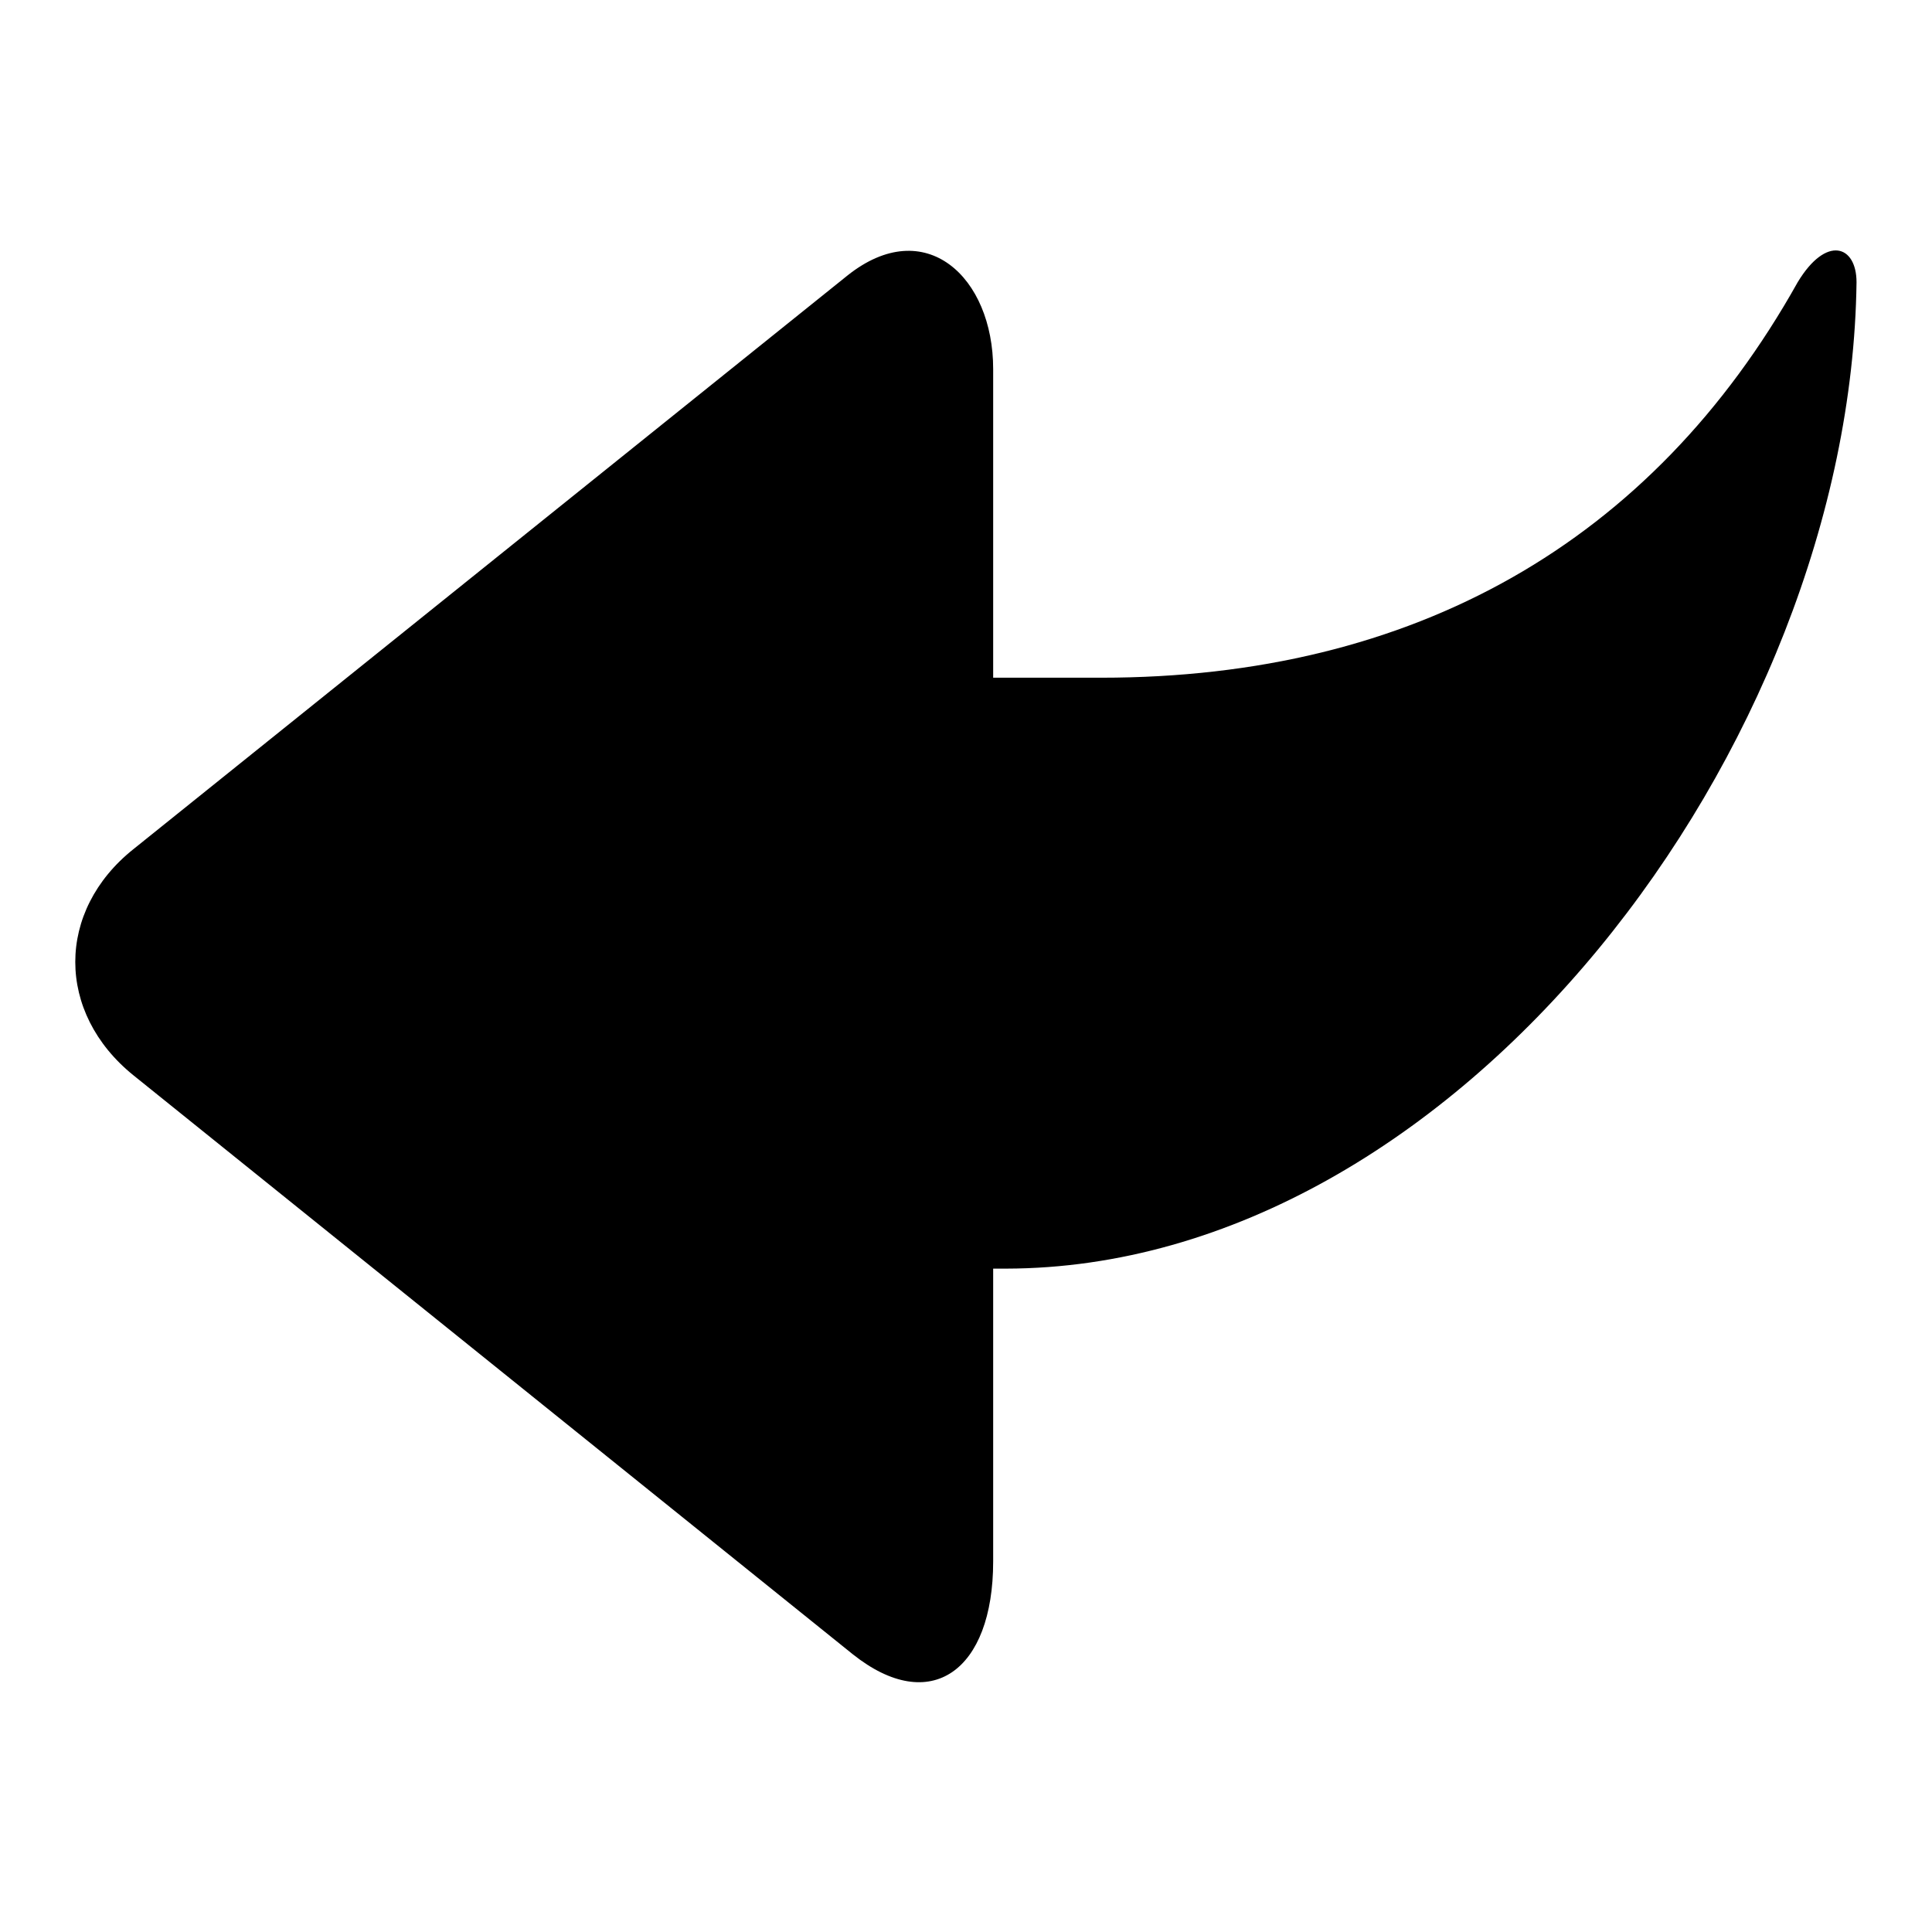 <?xml version="1.0" encoding="utf-8"?>
<!-- Svg Vector Icons : http://www.onlinewebfonts.com/icon -->
<!DOCTYPE svg PUBLIC "-//W3C//DTD SVG 1.1//EN" "http://www.w3.org/Graphics/SVG/1.1/DTD/svg11.dtd">
<svg version="1.1" xmlns="http://www.w3.org/2000/svg" xmlns:xlink="http://www.w3.org/1999/xlink" x="0px" y="0px" viewBox="0 0 256 256" enable-background="new 0 0 256 256" xml:space="preserve">
<g><g><path fill="#000000" d="M246,37.4c0-4.9-4-6.3-7.8,0c-19.3,34.5-50.9,52.4-92.3,52.4h-14.3c0-20.7,0-37,0-40.9c0-12.2-9-20.6-19.3-12.4l-94.6,76c-10.3,8.2-10.3,21.7,0,30l95.3,76.7c10.3,8.2,18.6,2.2,18.6-12.3c0-4.4,0-19.5,0-38.8h1.7C193.1,168,245.2,98.9,246,37.4z"/></g></g>
</svg>